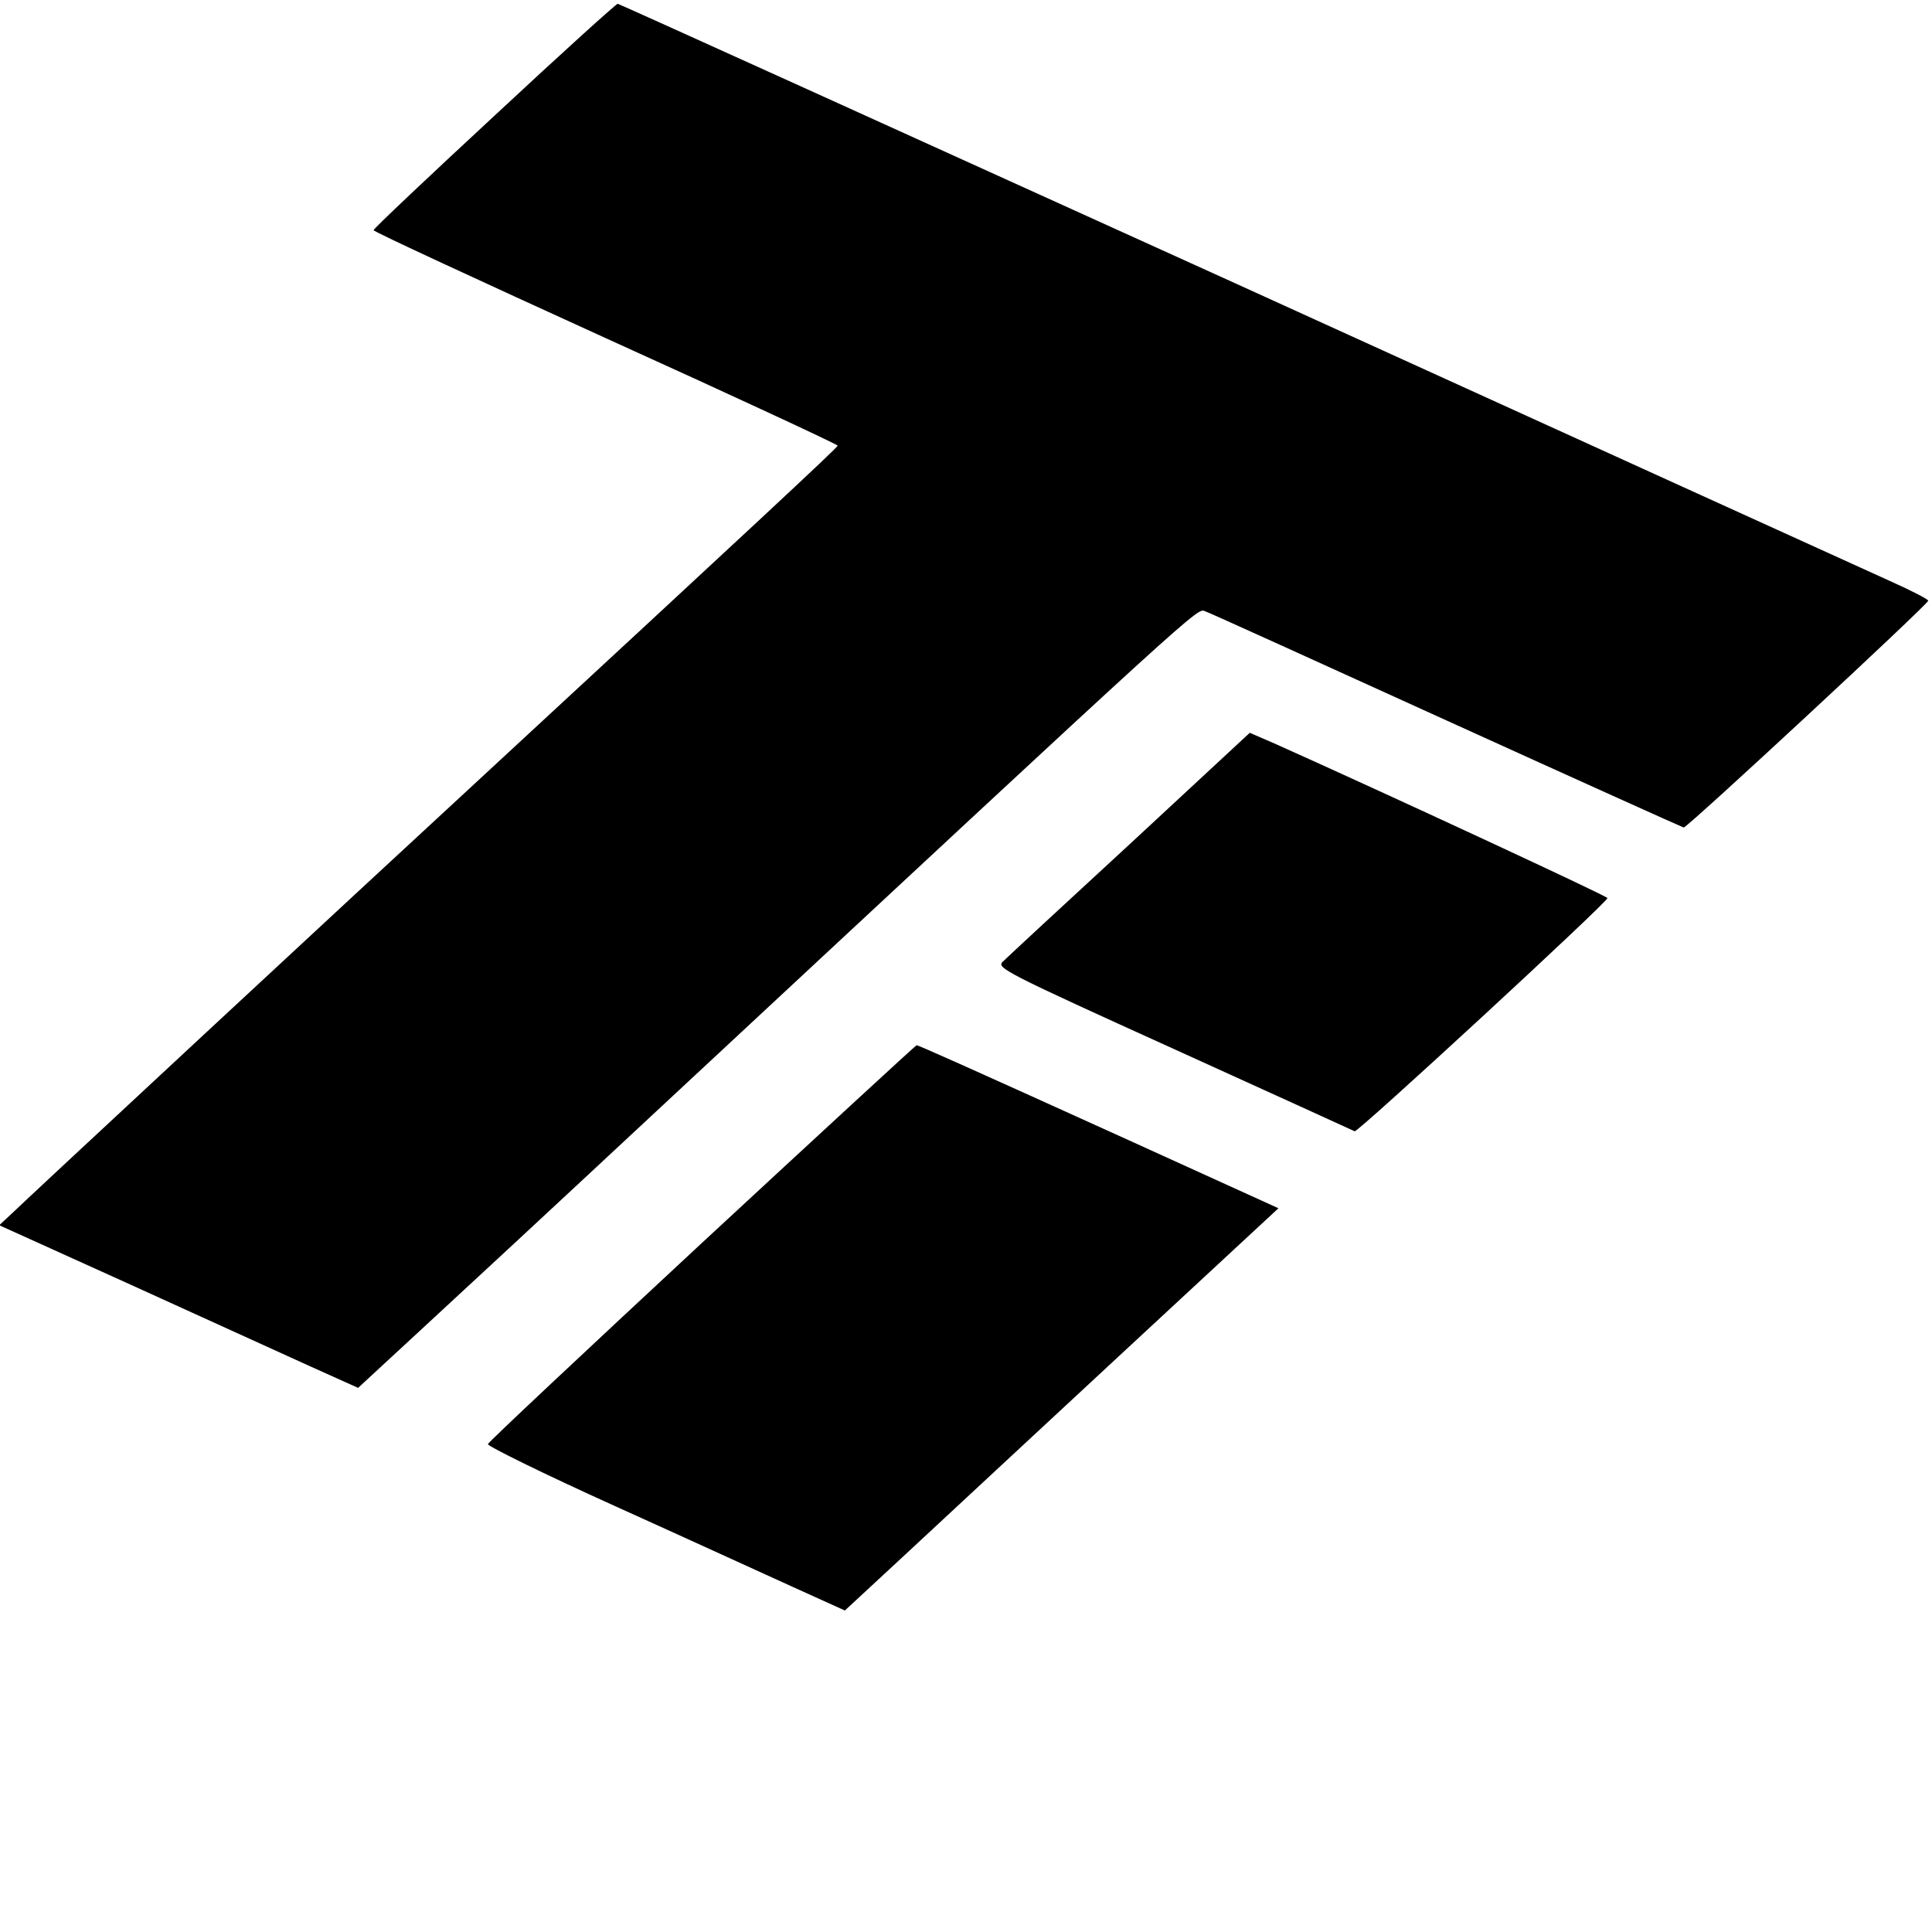 <?xml version="1.0" standalone="no"?>
<!DOCTYPE svg PUBLIC "-//W3C//DTD SVG 20010904//EN"
 "http://www.w3.org/TR/2001/REC-SVG-20010904/DTD/svg10.dtd">
<svg version="1.0" xmlns="http://www.w3.org/2000/svg"
 width="512pt" height="512pt" viewBox="0 0 512 512"
 preserveAspectRatio="xMidYMid meet">
<g transform="translate(0,512) scale(0.1,-0.1)"
fill="#000000" stroke="none">
<path d="M1310 4813 c-176 -163 -320 -299 -320 -303 0 -4 277 -132 615 -286
338 -153 615 -282 615 -285 0 -5 -240 -228 -945 -880 -335 -309 -1193 -1106
-1248 -1159 l-29 -27 347 -157 c191 -87 405 -184 475 -216 l129 -58 158 146
c87 80 376 348 642 596 1454 1353 1423 1325 1445 1316 12 -4 300 -135 641
-290 341 -155 623 -282 627 -283 8 -2 648 592 648 601 0 4 -47 28 -103 53 -56
25 -836 380 -1733 788 -897 407 -1634 741 -1637 741 -4 0 -151 -133 -327 -297z"/>
<path d="M2994 2883 c-176 -162 -327 -302 -337 -312 -16 -16 6 -28 454 -231
260 -118 475 -216 479 -218 9 -3 670 607 670 618 0 5 -584 276 -881 409 l-67
29 -318 -295z"/>
<path d="M1860 1826 c-310 -288 -566 -528 -567 -533 -2 -5 148 -79 334 -163
186 -84 400 -182 475 -216 l137 -62 163 151 c90 84 349 324 575 534 l411 381
-396 180 c-450 204 -558 252 -563 252 -2 0 -258 -236 -569 -524z"/>
</g>
</svg>
